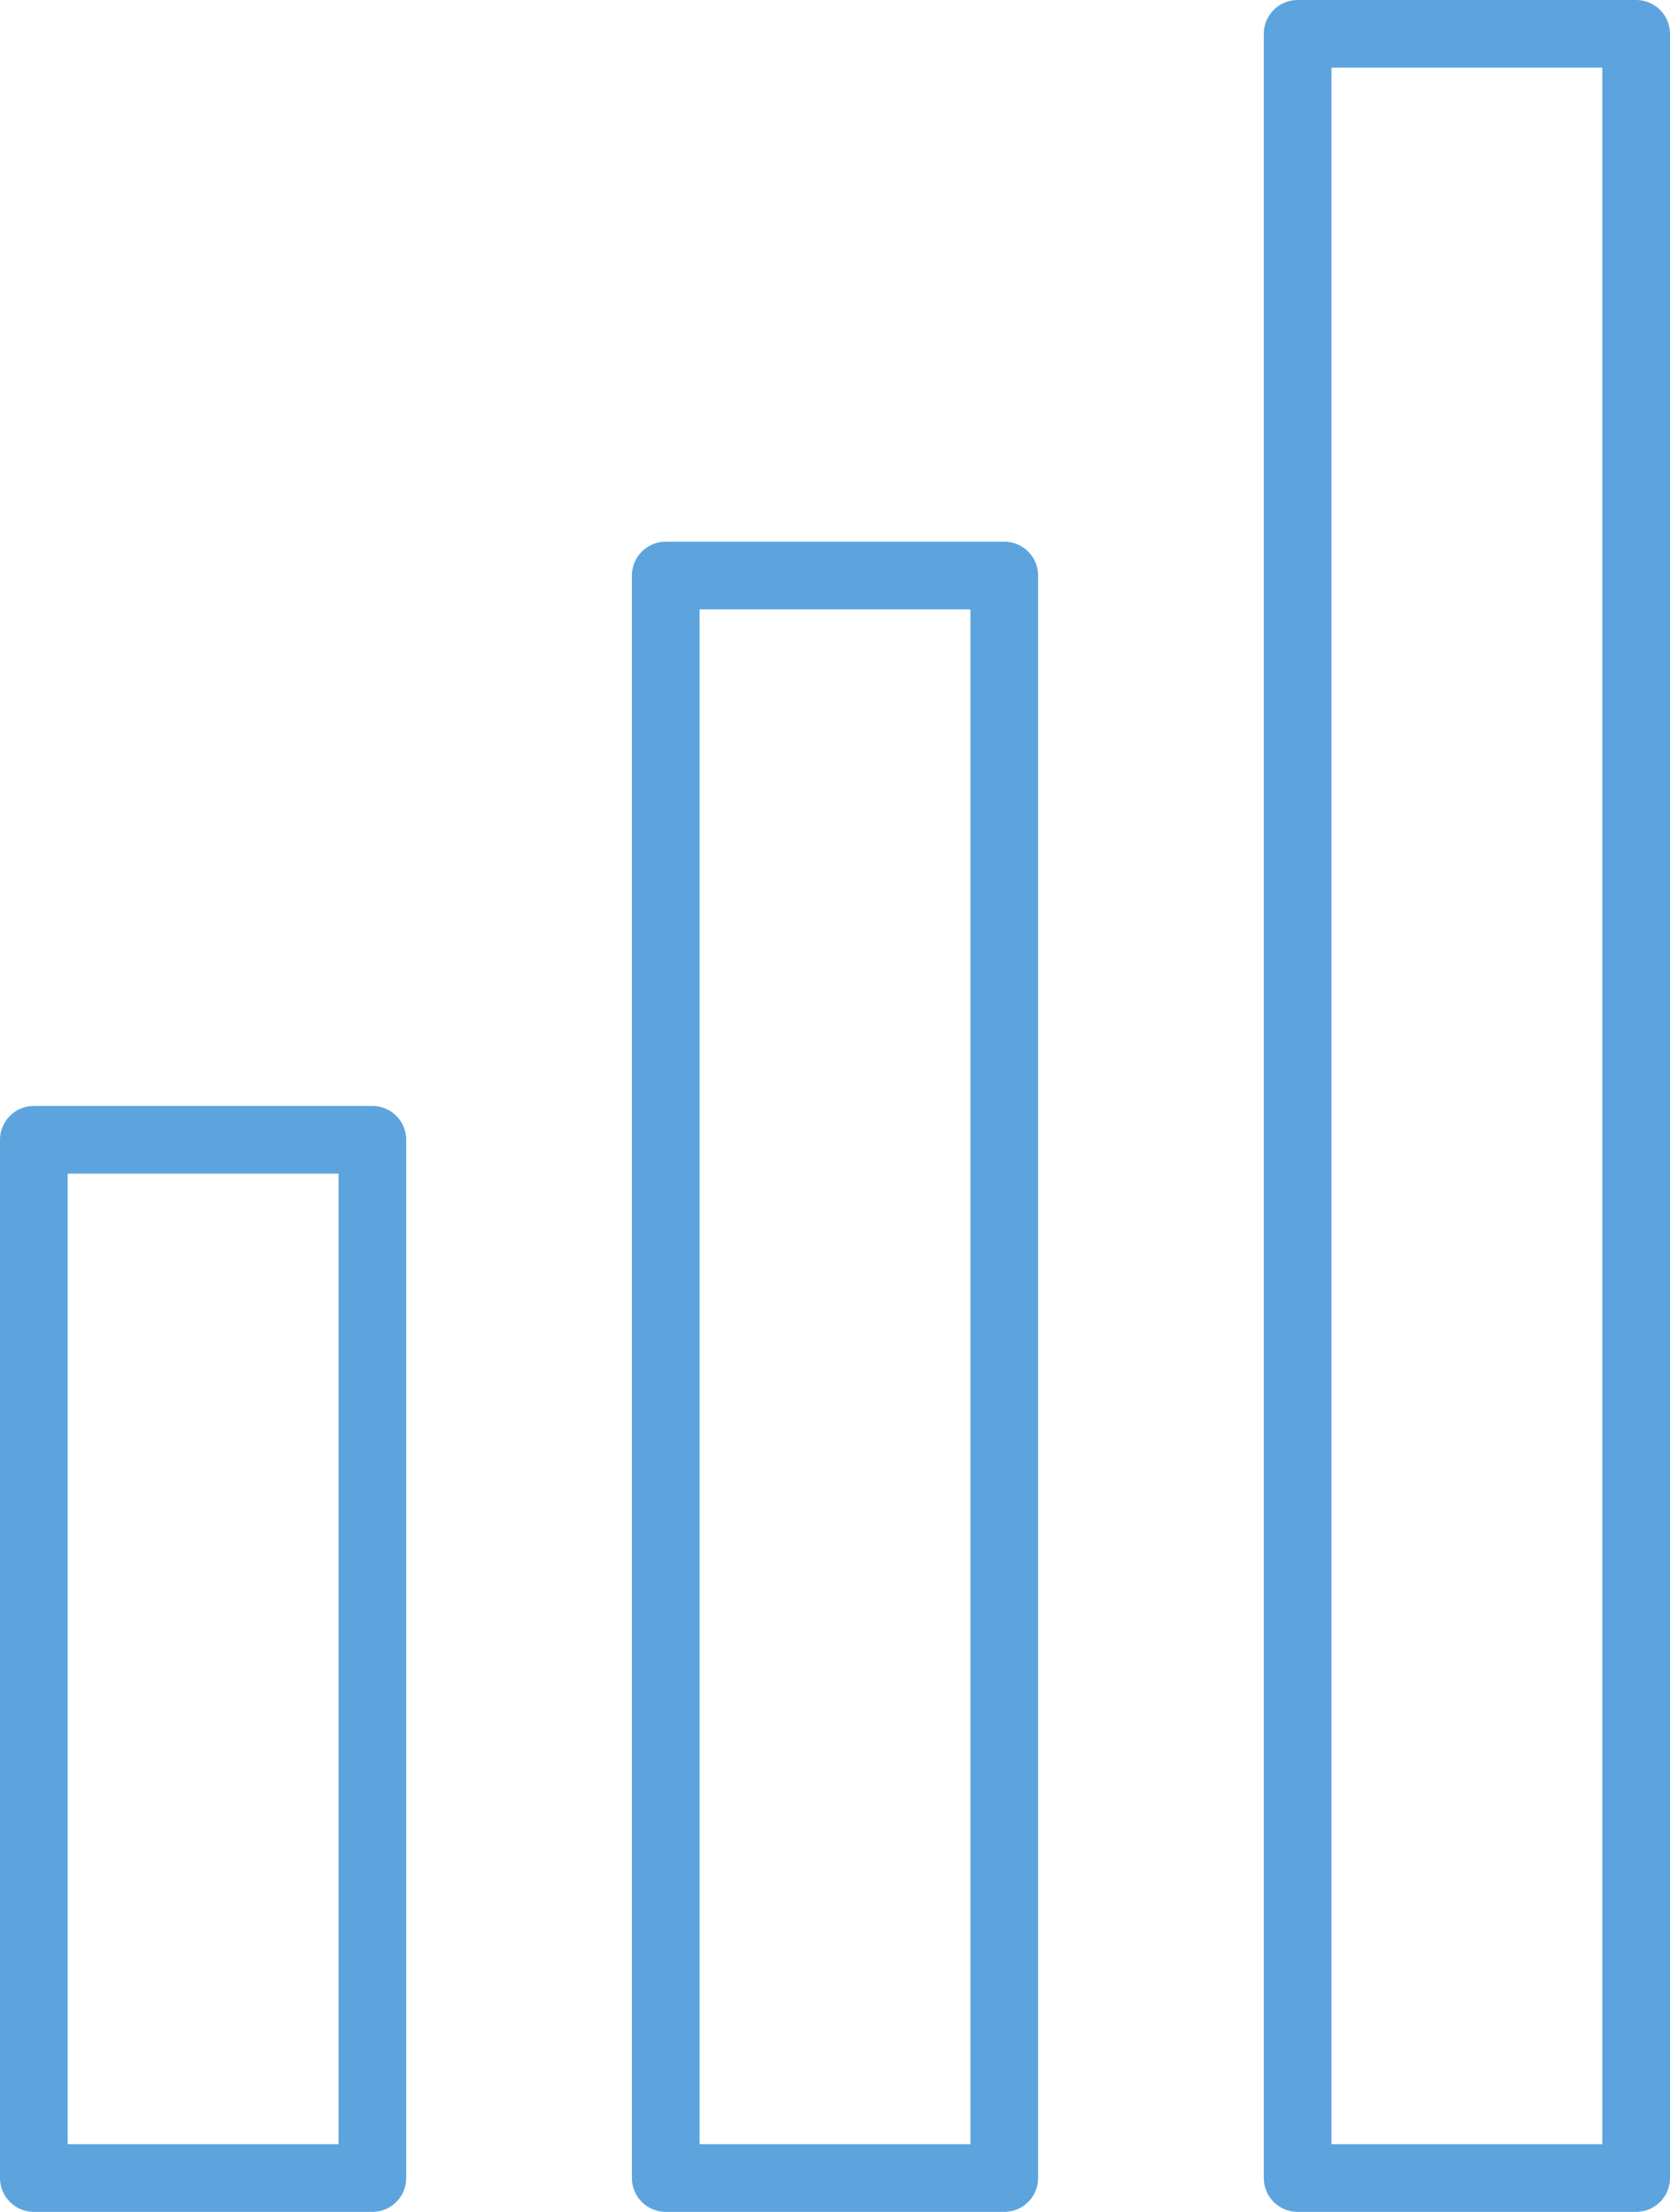 <svg xmlns="http://www.w3.org/2000/svg" width="74" height="98" viewBox="0 0 74 98">
  <g id="Gruppe_65" data-name="Gruppe 65" transform="translate(-509 -1009)">
    <g id="Rechteck_28" data-name="Rechteck 28" transform="translate(509 1058)" fill="none" stroke="#5da4df" stroke-linecap="round" stroke-linejoin="round" stroke-width="3">
      <rect width="18" height="49" stroke="none"/>
      <rect x="1.5" y="1.5" width="15" height="46" fill="none"/>
    </g>
    <g id="Rechteck_29" data-name="Rechteck 29" transform="translate(537 1033)" fill="none" stroke="#5da4df" stroke-linecap="round" stroke-linejoin="round" stroke-width="3">
      <rect width="18" height="74" stroke="none"/>
      <rect x="1.5" y="1.5" width="15" height="71" fill="none"/>
    </g>
    <g id="Rechteck_30" data-name="Rechteck 30" transform="translate(565 1009)" fill="none" stroke="#5da4df" stroke-linecap="round" stroke-linejoin="round" stroke-width="3">
      <rect width="18" height="98" stroke="none"/>
      <rect x="1.5" y="1.5" width="15" height="95" fill="none"/>
    </g>
  </g>
</svg>

